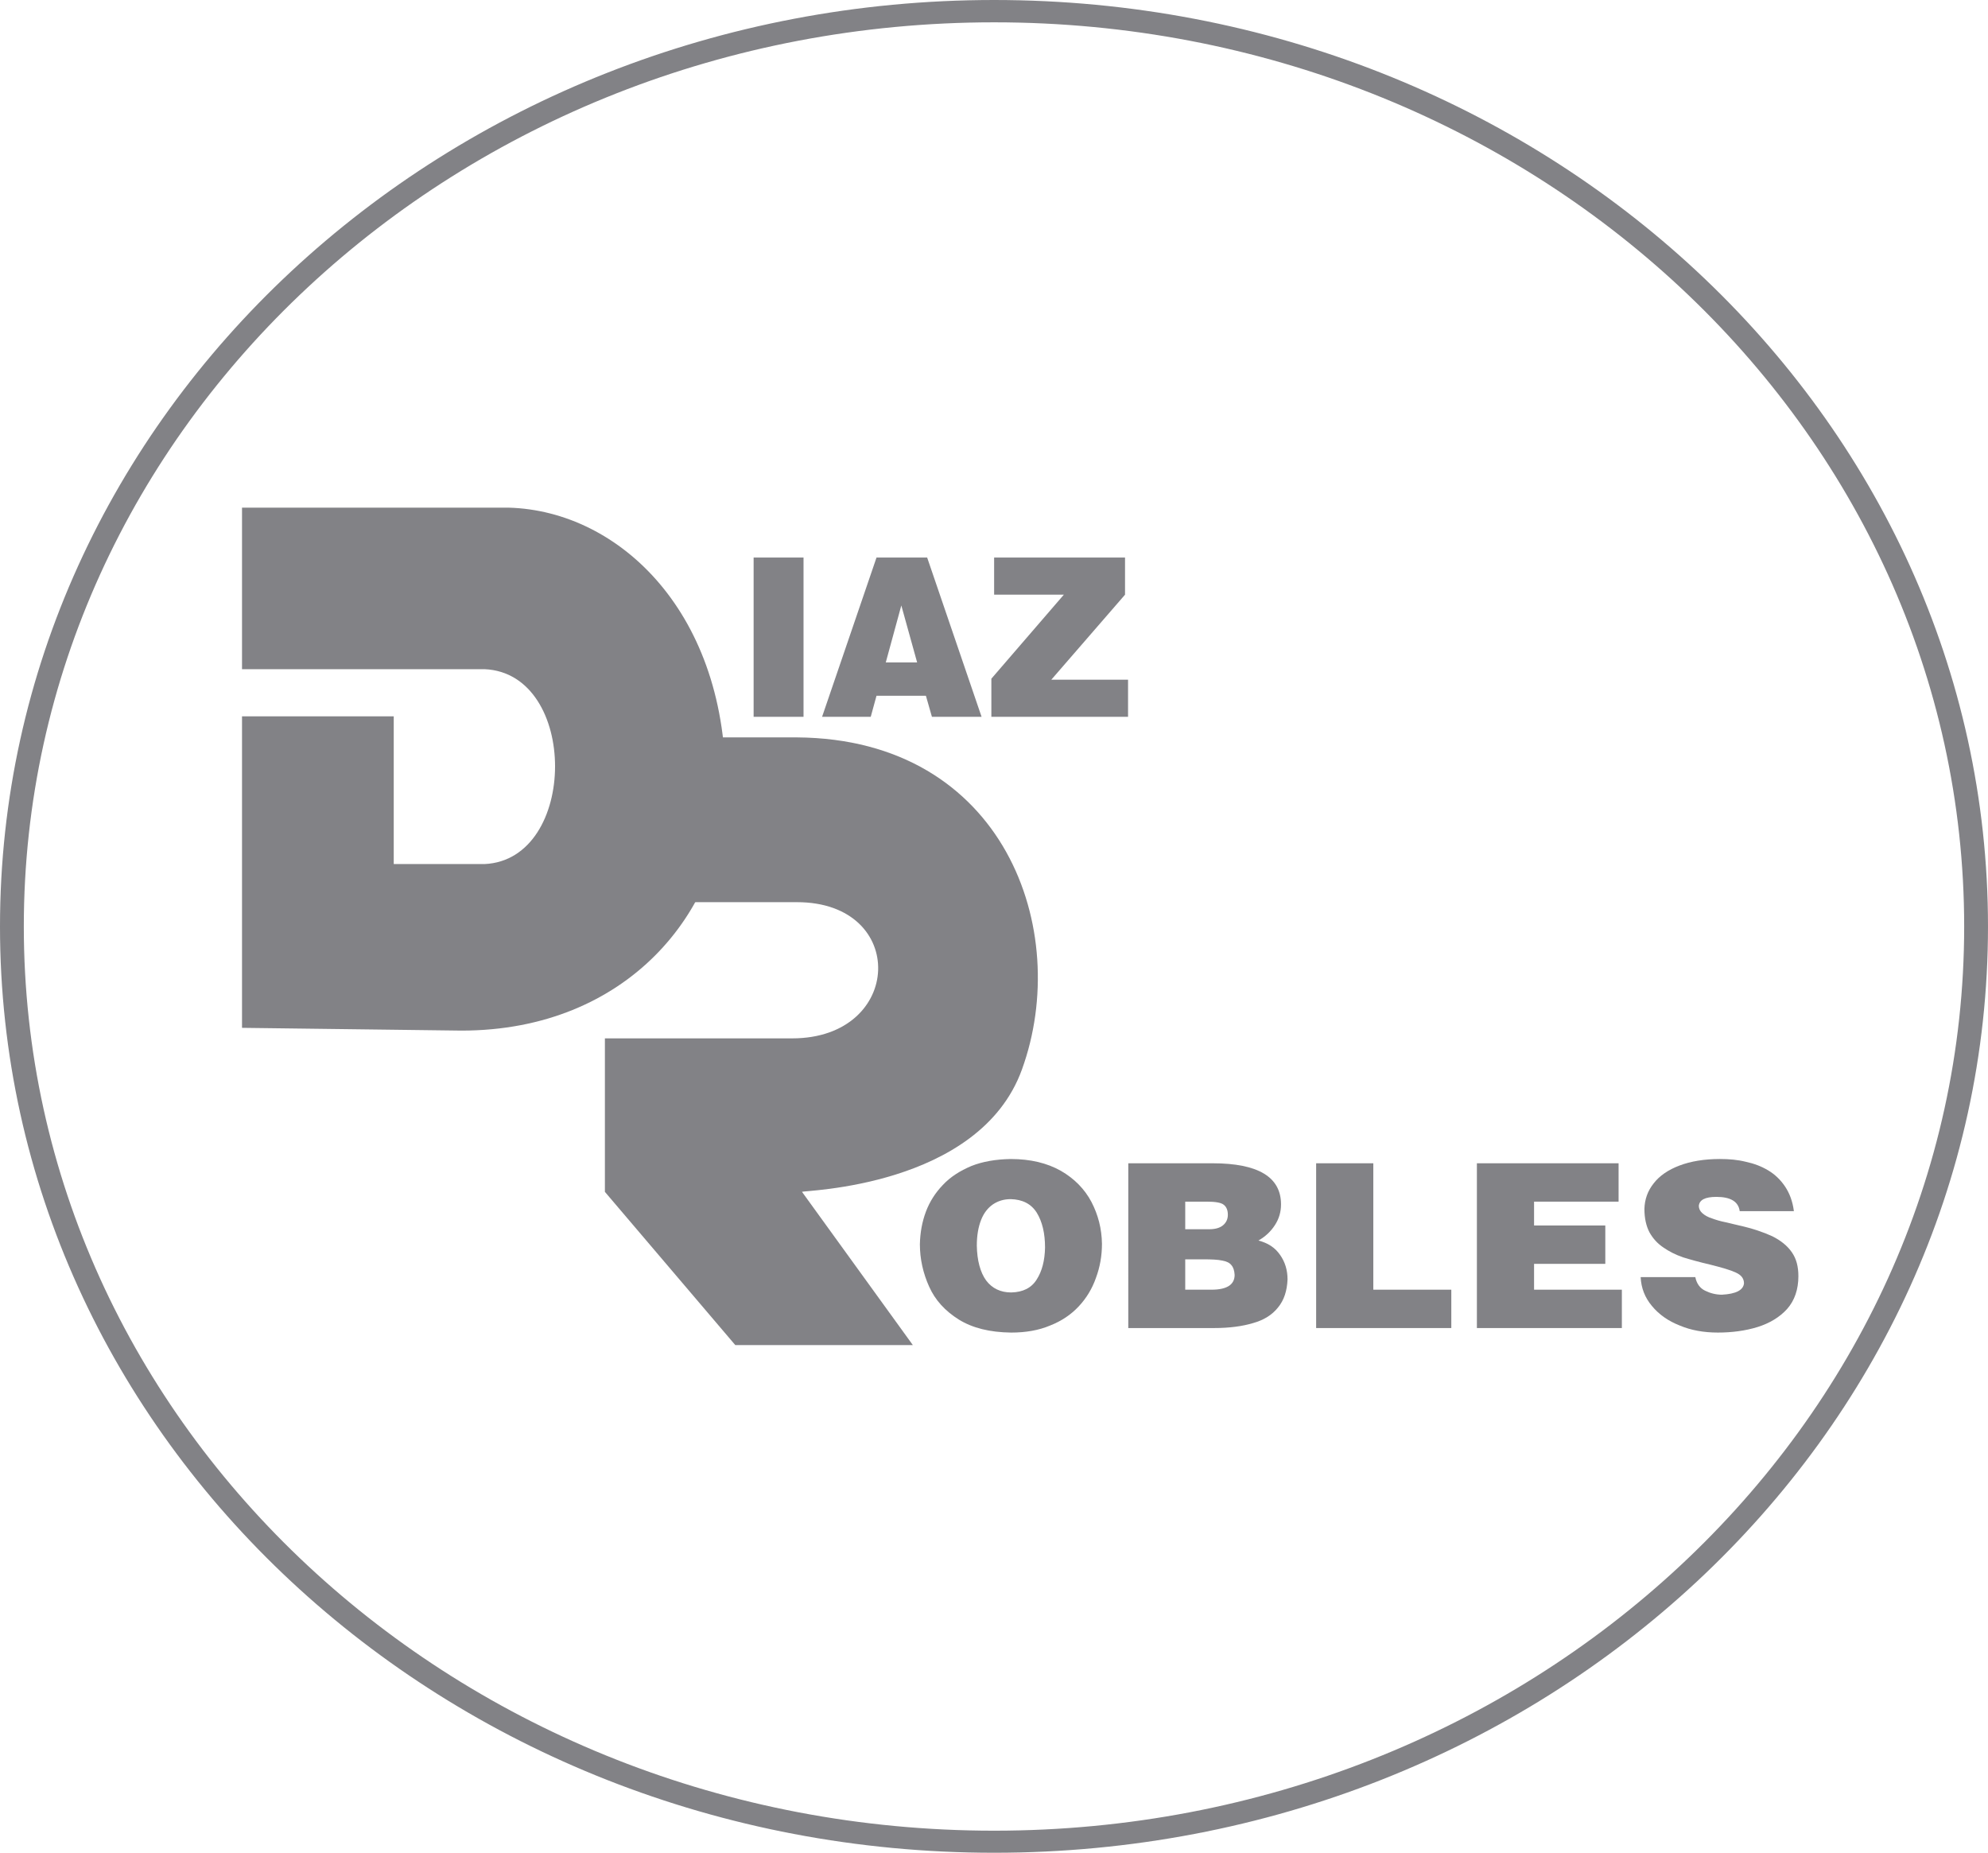 <?xml version="1.0" encoding="utf-8"?>
<!-- Generator: Adobe Illustrator 15.0.0, SVG Export Plug-In . SVG Version: 6.00 Build 0)  -->
<!DOCTYPE svg PUBLIC "-//W3C//DTD SVG 1.1//EN" "http://www.w3.org/Graphics/SVG/1.1/DTD/svg11.dtd">
<svg version="1.1" id="Layer_1" xmlns="http://www.w3.org/2000/svg" xmlns:xlink="http://www.w3.org/1999/xlink" x="0px" y="0px"
	 width="292.797px" height="272.851px" viewBox="0 0 292.797 272.851" enable-background="new 0 0 292.797 272.851"
	 xml:space="preserve">
<g>
	<path fill="#828286" d="M110.995,82.11h7.35v23.455h-7.35V82.11z M129.094,82.11h7.461l8.015,23.455h-7.313l-0.887-3.102h-7.276
		l-0.85,3.102h-7.166L129.094,82.11L129.094,82.11z M130.46,97.55h4.617l-2.328-8.385L130.46,97.55L130.46,97.55z M146.417,82.11
		h19.28v5.467l-10.858,12.521h11.303v5.466H146.01v-5.614l10.675-12.374h-10.268V82.11z"/>
	<path fill="#828286" d="M148.854,170.685c2.918,0,5.355,0.592,7.388,1.736c1.994,1.145,3.509,2.696,4.506,4.58
		c0.998,1.92,1.515,3.952,1.552,6.168c0,1.773-0.296,3.436-0.887,5.023c-0.554,1.588-1.404,2.992-2.548,4.211
		c-1.108,1.183-2.512,2.143-4.212,2.807c-1.662,0.703-3.582,1.035-5.726,1.035c-3.139-0.037-5.688-0.666-7.719-1.922
		c-1.994-1.255-3.472-2.844-4.358-4.838c-0.886-1.957-1.367-4.063-1.367-6.243c0.037-1.735,0.333-3.323,0.886-4.801
		c0.554-1.478,1.404-2.808,2.512-3.952c1.108-1.183,2.512-2.068,4.174-2.771C144.718,171.055,146.676,170.721,148.854,170.685
		L148.854,170.685z M148.854,176.595c-0.996,0-1.847,0.259-2.622,0.775c-0.739,0.518-1.33,1.256-1.736,2.29
		c-0.406,1.035-0.628,2.291-0.628,3.769c0.037,2.215,0.517,3.951,1.367,5.133c0.887,1.183,2.142,1.774,3.693,1.774
		c1.737-0.037,2.993-0.666,3.769-1.922c0.776-1.219,1.182-2.771,1.219-4.69c0-2.106-0.406-3.805-1.219-5.135
		C151.883,177.296,150.591,176.632,148.854,176.595L148.854,176.595z"/>
	<path fill="#828286" d="M166.178,171.313h12.411c6.723,0,10.083,2.031,10.083,6.058c0,1.108-0.295,2.105-0.887,3.028
		c-0.59,0.924-1.403,1.7-2.437,2.291c1.403,0.368,2.437,1.034,3.176,2.105c0.739,1.033,1.108,2.252,1.108,3.619
		c-0.073,1.699-0.518,3.065-1.403,4.137c-0.851,1.071-2.069,1.848-3.657,2.291c-1.588,0.479-3.509,0.737-5.799,0.737h-12.596
		V171.313L166.178,171.313z M174.563,176.964v4.063h3.509c0.887,0,1.589-0.185,2.068-0.592c0.48-0.406,0.701-0.923,0.701-1.552
		c0-0.664-0.221-1.182-0.627-1.477c-0.369-0.296-1.219-0.443-2.438-0.443H174.563z M174.563,185.459v4.47h3.879
		c2.252,0,3.397-0.738,3.397-2.179c-0.037-0.629-0.185-1.108-0.479-1.44c-0.259-0.334-0.703-0.555-1.33-0.666
		c-0.665-0.147-1.588-0.185-2.844-0.185H174.563L174.563,185.459z"/>
	<polygon fill="#828286" points="193.844,171.313 202.265,171.313 202.265,189.929 213.752,189.929 213.752,195.579 
		193.844,195.579 	"/>
	<polygon fill="#828286" points="217.52,171.313 238.389,171.313 238.389,176.964 225.941,176.964 225.941,180.473 236.432,180.473 
		236.432,186.125 225.941,186.125 225.941,189.929 238.87,189.929 238.87,195.579 217.52,195.579 	"/>
	<path fill="#828286" d="M256.229,178.367c-0.185-1.403-1.33-2.105-3.435-2.105c-1.663,0-2.512,0.444-2.586,1.33
		c0,0.407,0.185,0.775,0.517,1.071c0.369,0.332,0.851,0.592,1.44,0.776c0.592,0.221,1.22,0.405,1.959,0.553
		c0.737,0.185,1.403,0.332,2.03,0.48c1.994,0.443,3.584,0.997,4.877,1.589c1.256,0.628,2.215,1.403,2.881,2.363
		c0.664,0.961,0.959,2.105,0.959,3.51c0,1.957-0.554,3.582-1.662,4.838c-1.108,1.219-2.585,2.105-4.358,2.659
		c-1.809,0.555-3.768,0.813-5.835,0.813c-2.069,0-3.953-0.332-5.614-1.035c-1.7-0.664-3.067-1.624-4.101-2.881
		c-1.034-1.219-1.588-2.659-1.661-4.247h8.051c0.185,0.924,0.665,1.625,1.44,1.994c0.739,0.37,1.589,0.592,2.475,0.592
		c2.069-0.111,3.14-0.666,3.252-1.662c0-0.702-0.371-1.219-1.183-1.59c-0.776-0.369-2.032-0.737-3.805-1.181
		c-1.588-0.37-2.918-0.739-3.989-1.071c-1.071-0.369-2.031-0.85-2.881-1.44c-0.887-0.592-1.552-1.33-2.069-2.254
		c-0.479-0.924-0.738-2.067-0.738-3.435c0.037-1.403,0.48-2.659,1.367-3.768c0.85-1.108,2.142-1.995,3.805-2.623
		c1.662-0.627,3.656-0.96,5.946-0.96c1.367,0,2.623,0.11,3.805,0.407c1.219,0.258,2.289,0.664,3.287,1.256
		c0.997,0.59,1.847,1.403,2.512,2.399c0.664,0.998,1.108,2.18,1.293,3.62H256.229L256.229,178.367z"/>
	<path fill-rule="evenodd" clip-rule="evenodd" fill="#828286" d="M35.644,74.76h39.264c16.437,0.443,32.356,15.734,31.951,41.517
		c-0.296,17.877-14.442,35.497-38.895,35.497l-32.32-0.407v-45.875h22.347v21.756h13.371c13.814-0.628,13.888-28.109,0-28.7H35.644
		V74.76L35.644,74.76z"/>
	<path fill-rule="evenodd" clip-rule="evenodd" fill="#828286" d="M101.465,108.594v24.267h15.92c16.4,0,15.698,20.057-0.702,20.057
		H89.091v22.605l19.207,22.568h26.151l-16.326-22.568c-0.148-0.222,26.077-0.555,32.393-18.025
		c7.425-20.463-2.585-48.682-33.132-48.904H101.465L101.465,108.594z"/>
	<path fill-rule="evenodd" clip-rule="evenodd" fill="#828286" d="M146.417,0c80.854,0,146.379,61.094,146.379,136.445
		c0,75.35-65.525,136.406-146.379,136.406C65.563,272.851,0,211.795,0,136.445C0,61.094,65.563,0,146.417,0L146.417,0z
		 M146.417,3.288c78.896,0,142.871,59.616,142.871,133.157c0,73.541-63.975,133.156-142.871,133.156
		c-78.934,0-142.909-59.615-142.909-133.156C3.509,62.903,67.483,3.288,146.417,3.288L146.417,3.288z"/>
</g>
</svg>
